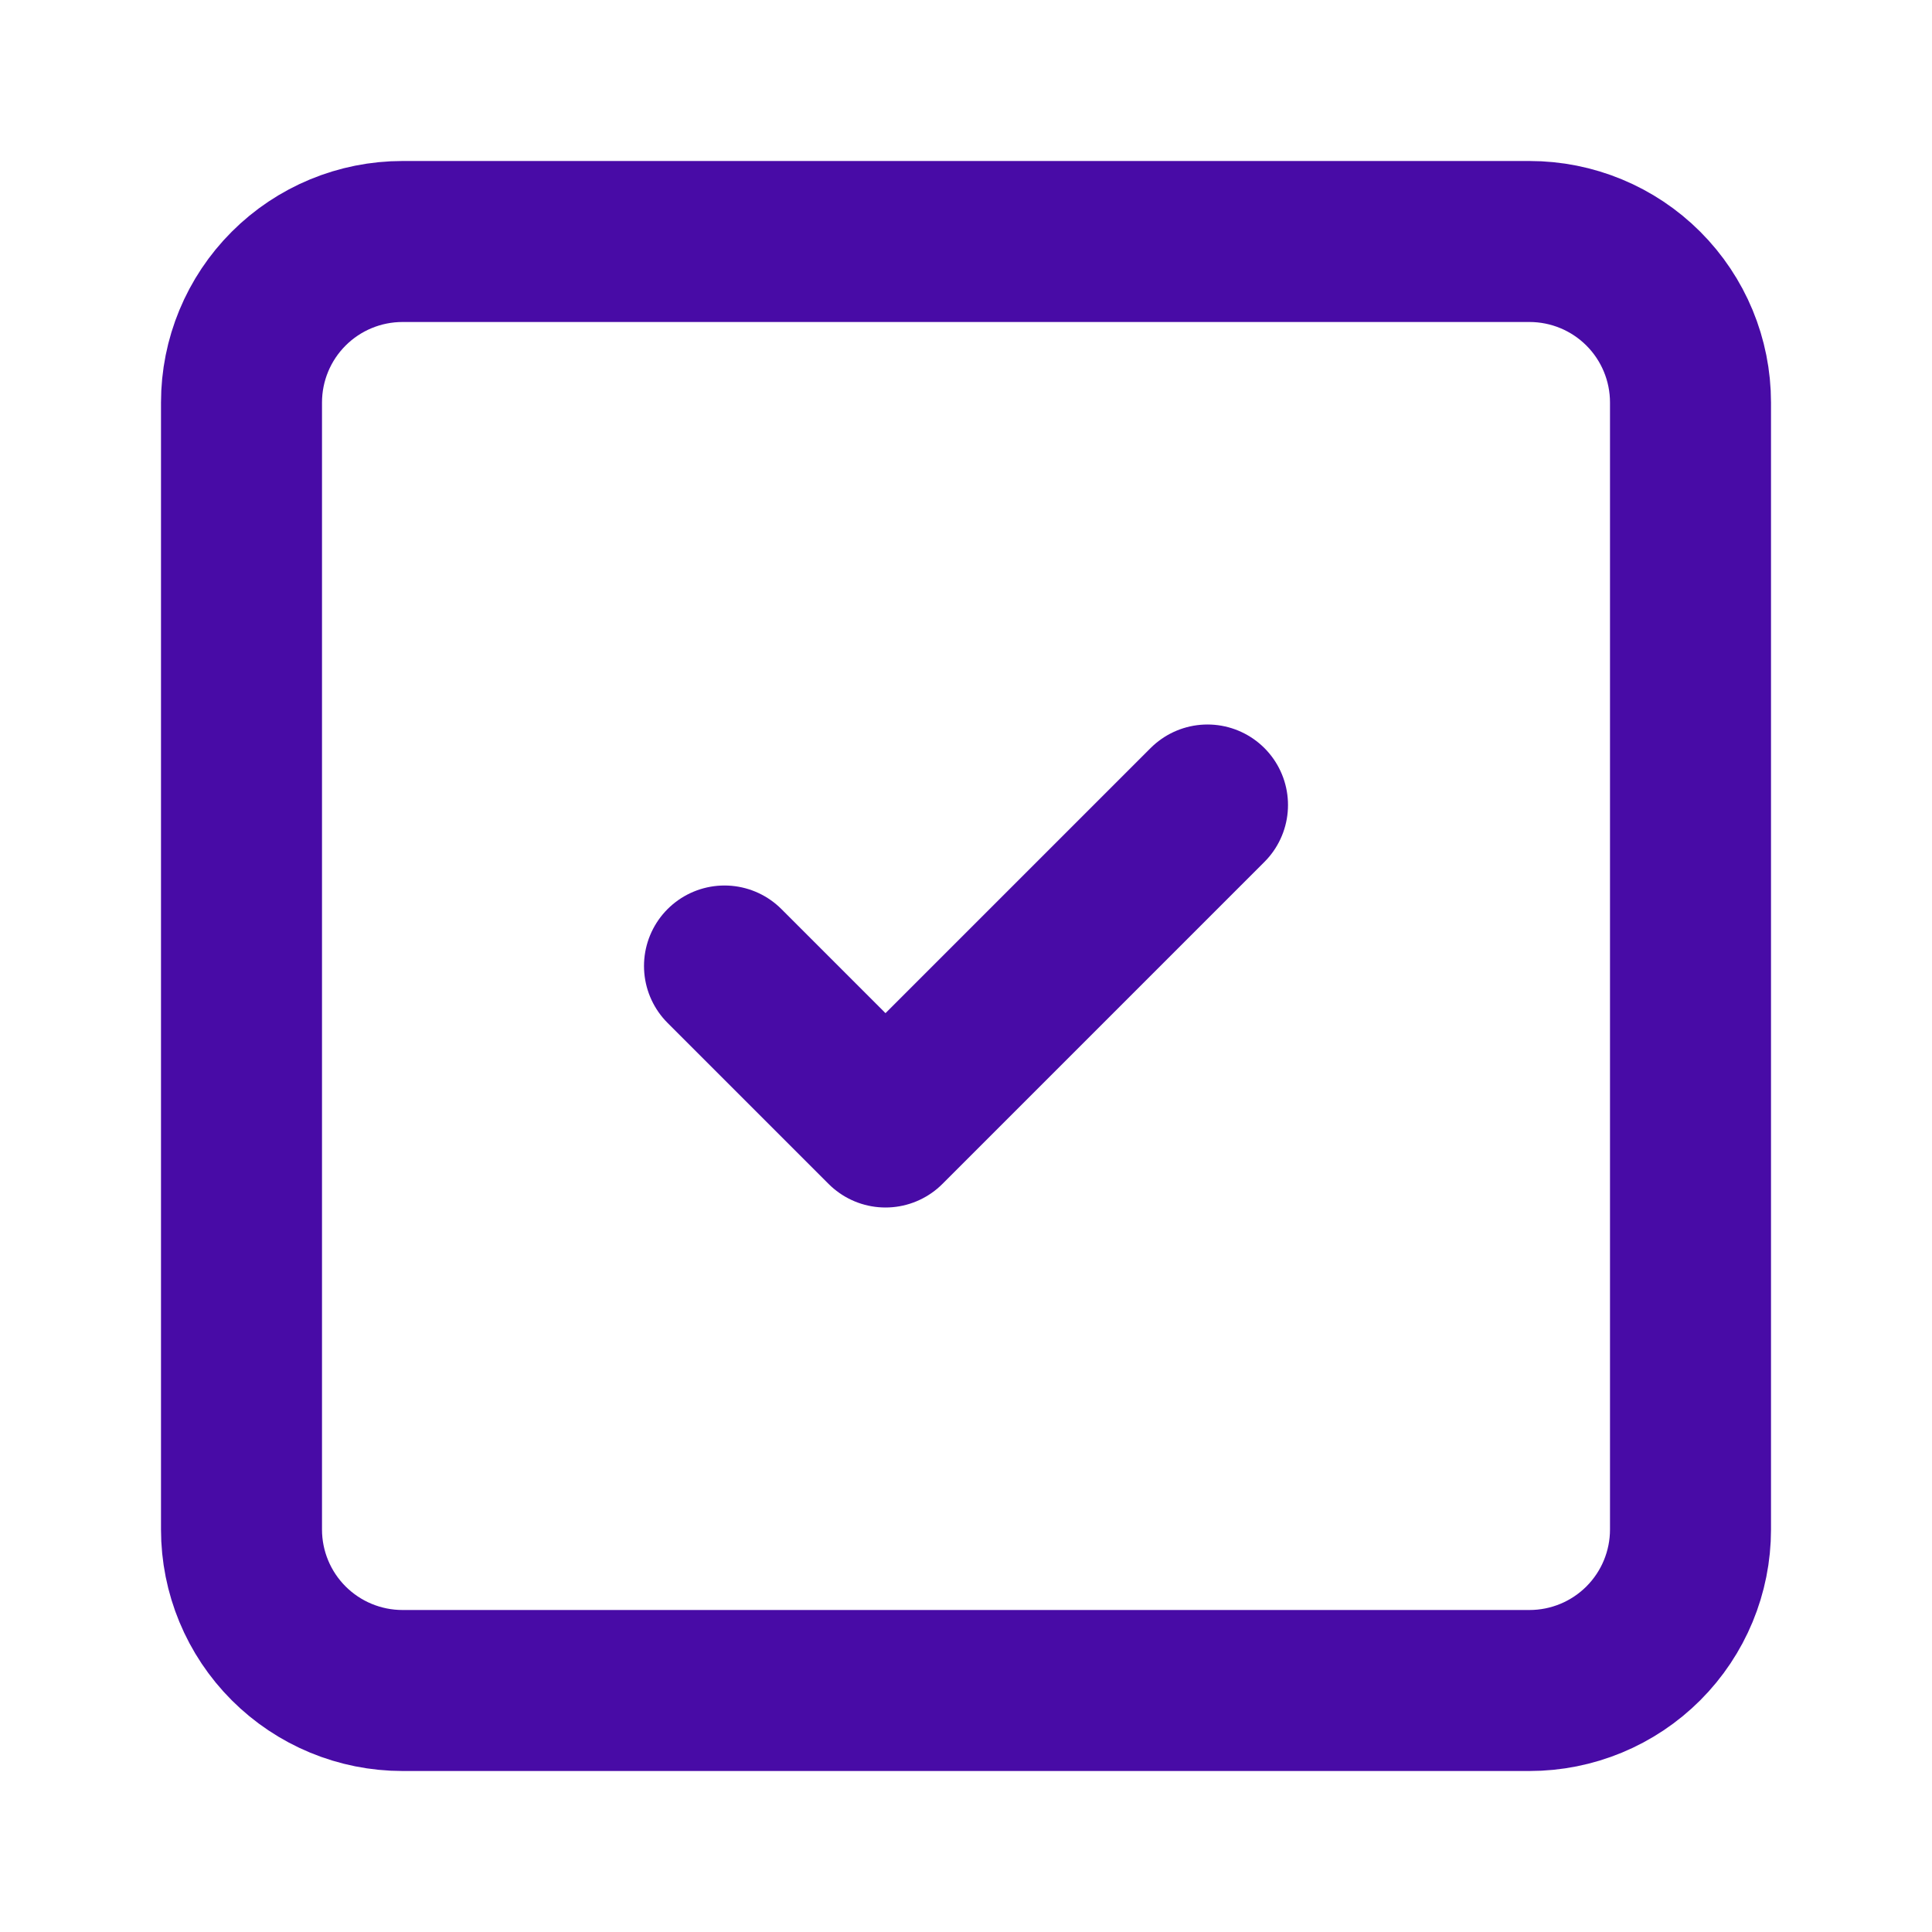 <svg width="512" height="512" viewBox="0 0 512 512" fill="none" xmlns="http://www.w3.org/2000/svg">
<path d="M192 256L234.667 298.667L320 213.333M64 106.667C64 95.351 68.495 84.498 76.497 76.497C84.498 68.495 95.351 64 106.667 64H405.333C416.649 64 427.502 68.495 435.503 76.497C443.505 84.498 448 95.351 448 106.667V405.333C448 416.649 443.505 427.502 435.503 435.503C427.502 443.505 416.649 448 405.333 448H106.667C95.351 448 84.498 443.505 76.497 435.503C68.495 427.502 64 416.649 64 405.333V106.667Z" stroke="#480BA6" stroke-width="42.667" stroke-linecap="round" stroke-linejoin="round"/>
</svg>
